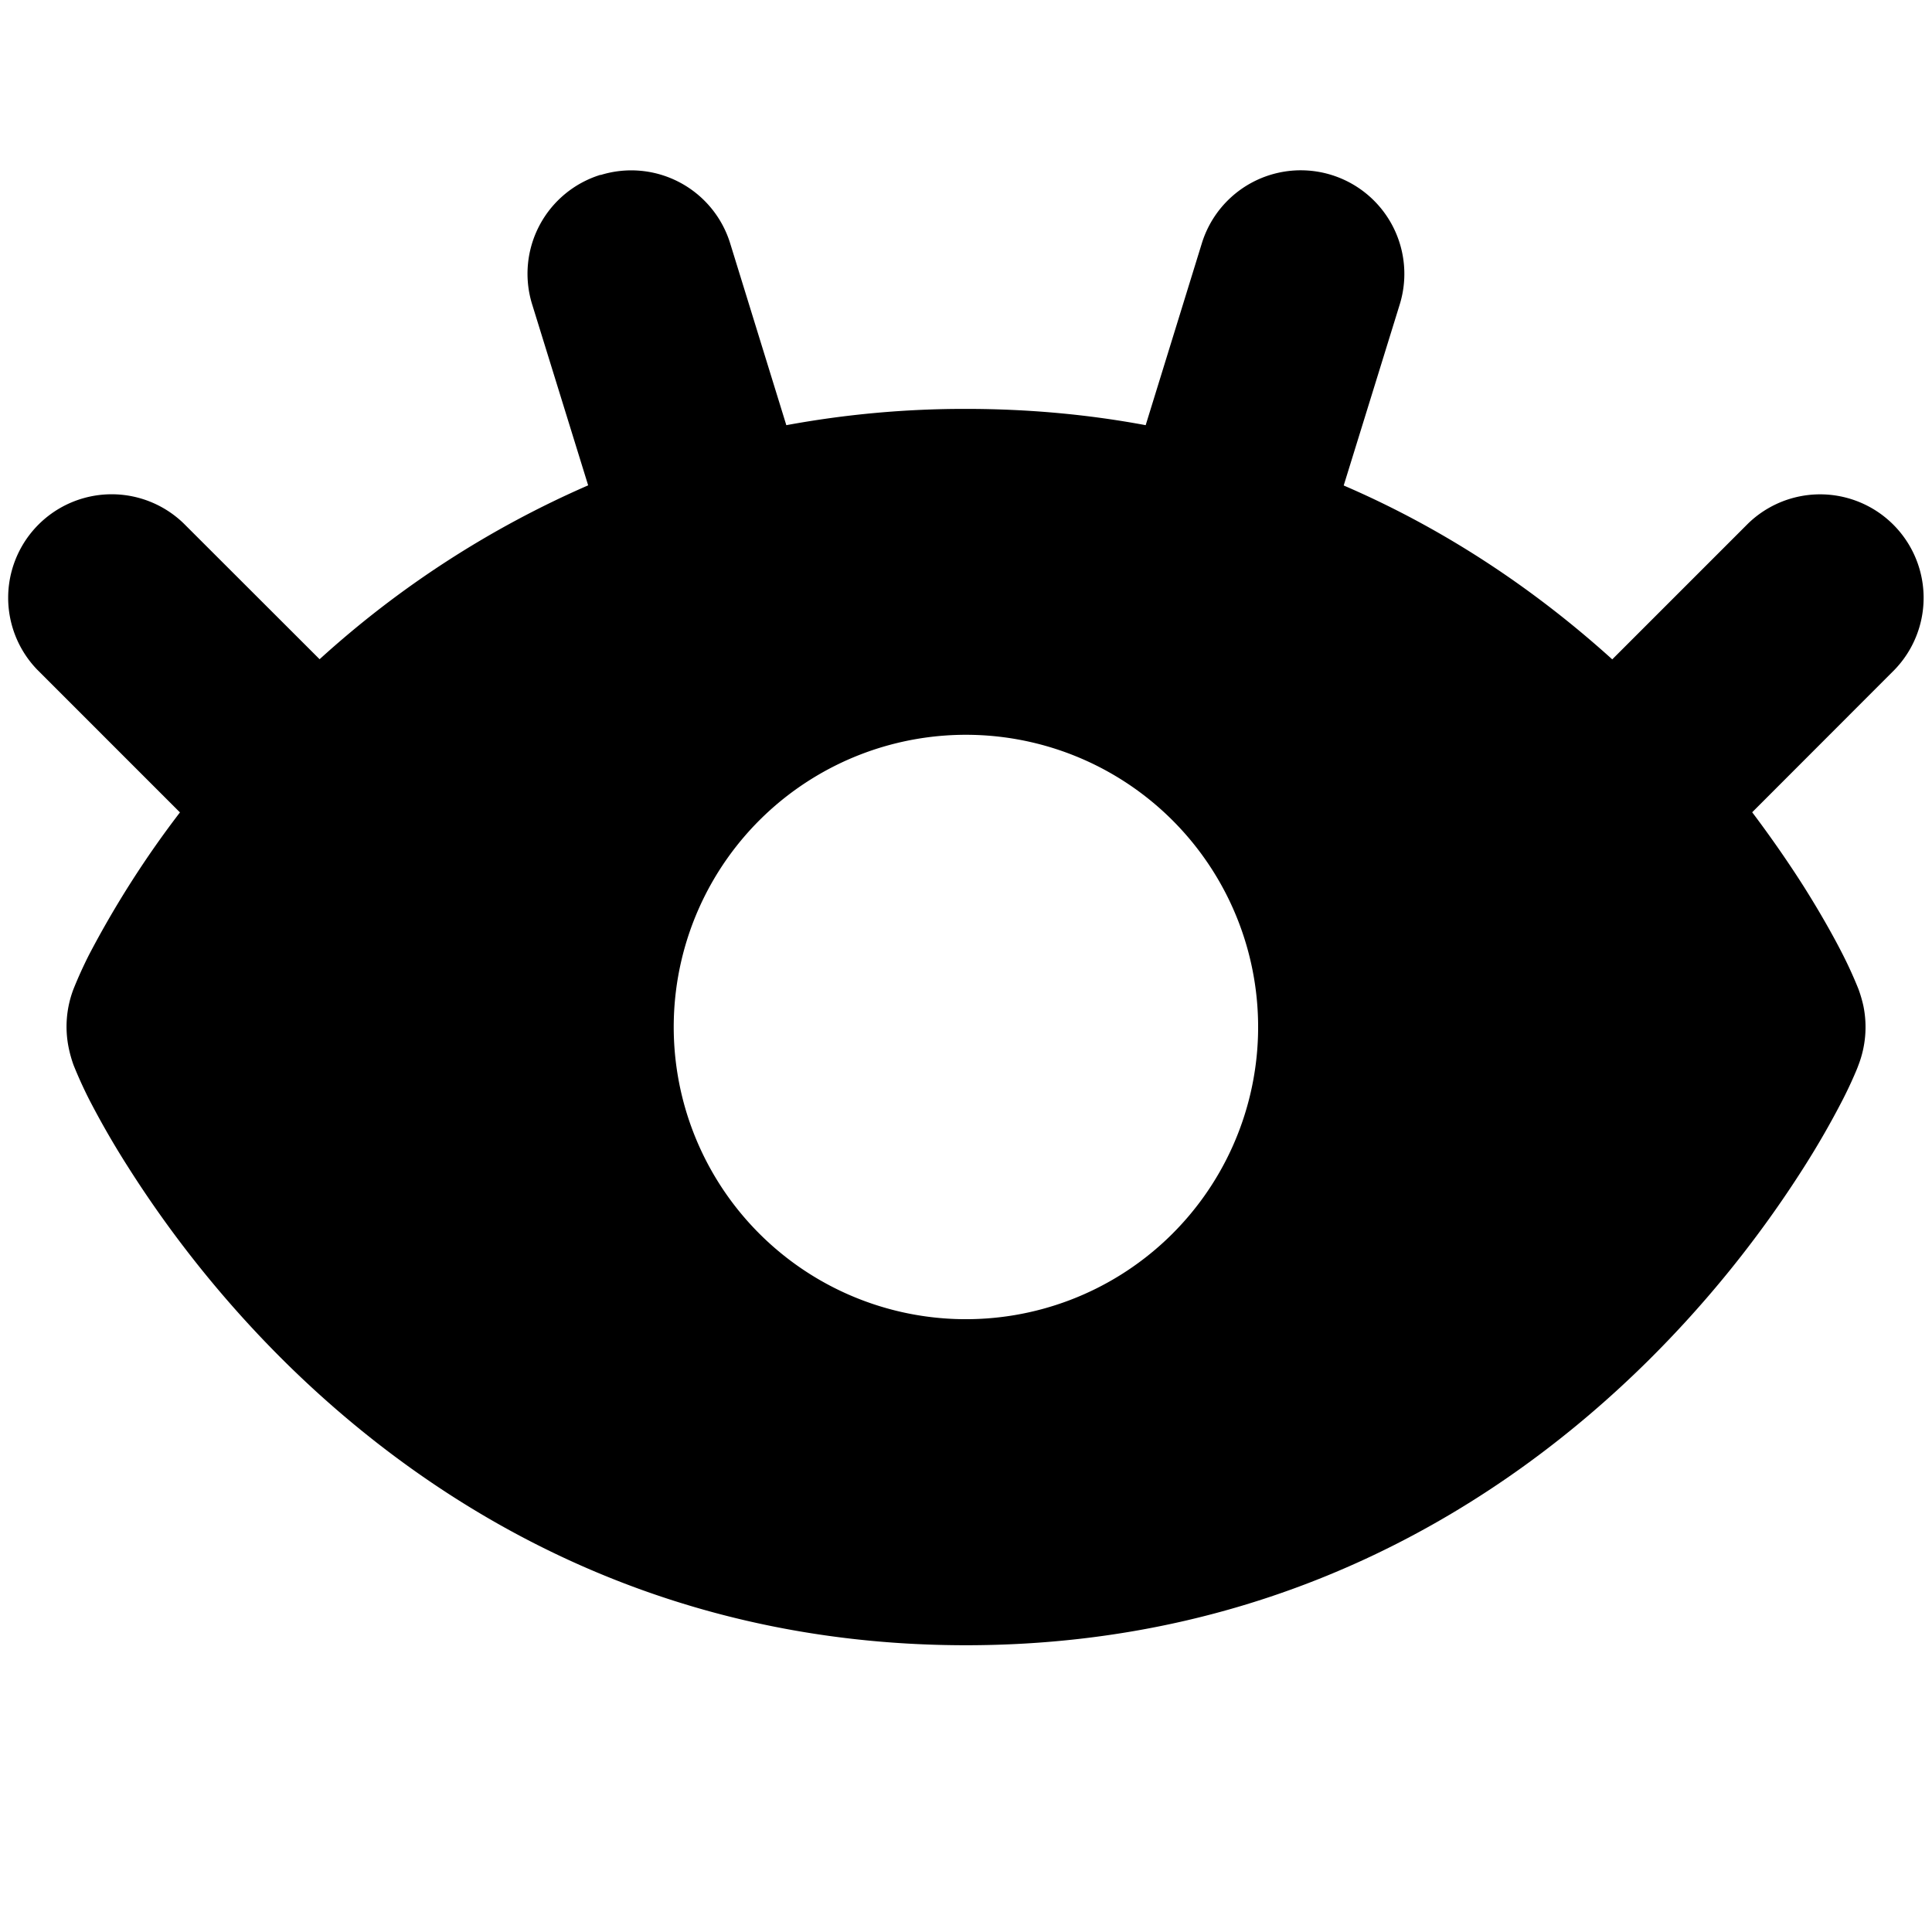 <?xml version="1.0" encoding="utf-8"?>
<!-- Generator: www.svgicons.com -->
<svg xmlns="http://www.w3.org/2000/svg" width="800" height="800" viewBox="0 0 14 14">
<path fill="currentColor" fill-rule="evenodd" d="M4.353 1.268a.75.75 0 0 1 .938.495l.407 1.318A7.118 7.118 0 0 1 7 2.963c.46 0 .895.042 1.302.118l.407-1.318a.75.75 0 0 1 1.434.443l-.406 1.312c.78.336 1.426.79 1.946 1.26l.985-.985a.75.75 0 0 1 1.061 1.06l-1.032 1.033c.147.195.272.378.375.54c.124.197.218.366.283.494a3.13 3.13 0 0 1 .112.247a.946.946 0 0 1 .036.123a.765.765 0 0 1-.036.428c-.01.028-.022.055-.032.078a3.13 3.13 0 0 1-.08.169a6.21 6.21 0 0 1-.283.493a8.064 8.064 0 0 1-1.137 1.41C10.9 10.89 9.279 11.922 7 11.922c-2.279 0-3.9-1.031-4.934-2.052A8.066 8.066 0 0 1 .929 8.458a6.22 6.22 0 0 1-.284-.493a3.185 3.185 0 0 1-.112-.247a.917.917 0 0 1-.035-.124a.762.762 0 0 1 .035-.428a3.189 3.189 0 0 1 .112-.247a7.147 7.147 0 0 1 .659-1.032L.27 4.853a.75.75 0 0 1 1.06-1.061l.986.985a7.12 7.12 0 0 1 1.946-1.26l-.406-1.312a.75.75 0 0 1 .495-.938Zm2.174 8.238a2.117 2.117 0 1 0 .945-4.128a2.117 2.117 0 0 0-.945 4.128" clip-rule="evenodd"/>
</svg>